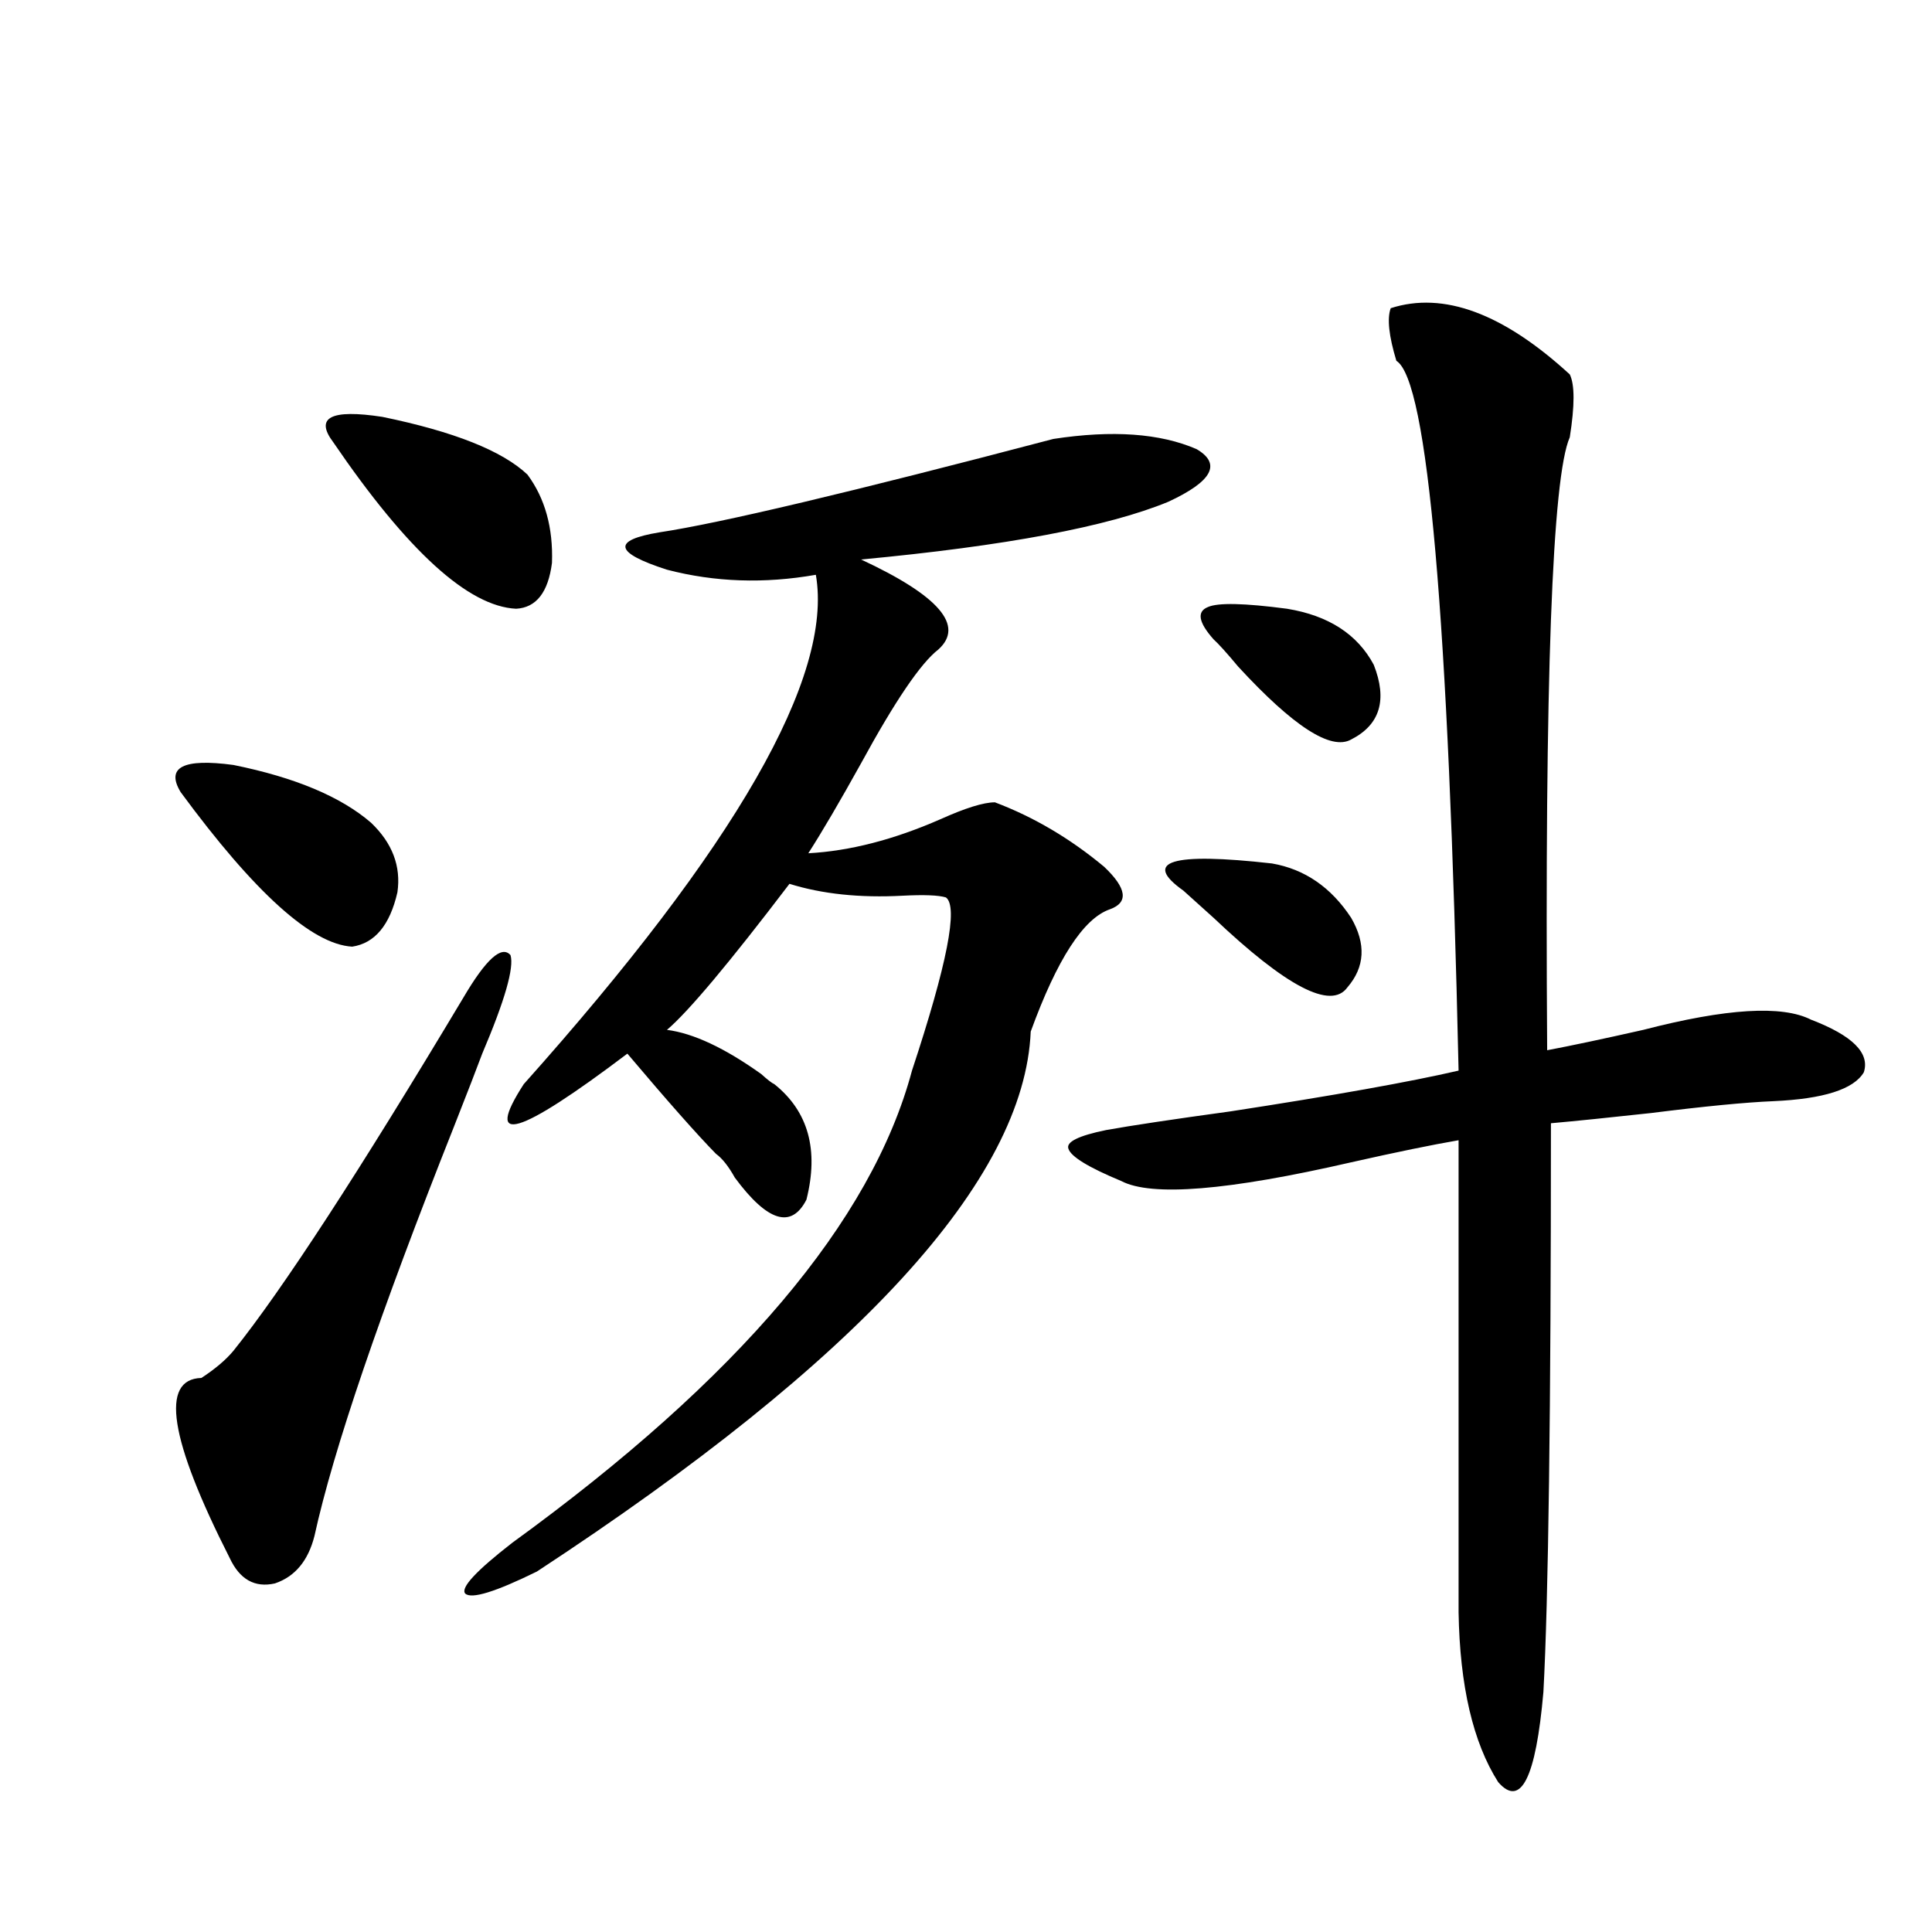 <?xml version="1.0" encoding="utf-8"?>
<!-- Generator: Adobe Illustrator 16.0.0, SVG Export Plug-In . SVG Version: 6.00 Build 0)  -->
<!DOCTYPE svg PUBLIC "-//W3C//DTD SVG 1.1//EN" "http://www.w3.org/Graphics/SVG/1.1/DTD/svg11.dtd">
<svg version="1.1" id="图层_1" xmlns="http://www.w3.org/2000/svg" xmlns:xlink="http://www.w3.org/1999/xlink" x="0px" y="0px"
	 width="1000px" height="1000px" viewBox="0 0 1000 1000" enable-background="new 0 0 1000 1000" xml:space="preserve">
<path d="M93.51,410.008c-7.805-12.881,1.296-17.578,27.316-14.063c31.859,6.455,55.608,16.411,71.218,29.883
	c11.052,10.547,15.609,22.563,13.658,36.035c-3.902,17.002-11.707,26.367-23.414,28.125
	C161.466,488.821,131.878,462.166,93.51,410.008z M239.848,516.355c11.707-19.912,19.832-27.246,24.39-21.973
	c1.951,6.455-2.927,23.442-14.634,50.977c-2.606,7.031-7.484,19.639-14.634,37.793c-38.383,96.68-62.438,167.295-72.193,211.816
	c-3.262,12.896-10.091,21.094-20.487,24.609c-10.411,2.349-18.216-2.046-23.414-13.184c-31.219-61.523-36.097-92.573-14.634-93.164
	c7.149-4.683,12.683-9.365,16.585-14.063C146.191,667.527,185.855,606.595,239.848,516.355z M172.532,228.953
	c-9.756-12.881-1.311-17.275,25.365-13.184c37.072,7.622,62.103,17.578,75.12,29.883c9.101,12.305,13.323,27.549,12.683,45.703
	c-1.951,15.244-8.14,23.154-18.536,23.73C242.439,313.919,210.9,285.203,172.532,228.953z M545.206,227.195
	c30.563-4.683,55.273-2.925,74.145,5.273c13.003,7.622,8.125,16.699-14.634,27.246c-31.219,12.896-84.235,22.852-159.021,29.883
	c40.319,18.76,53.657,34.277,39.999,46.582c-9.115,7.031-22.438,26.67-39.999,58.887c-11.066,19.927-20.167,35.459-27.316,46.582
	c21.463-1.167,44.222-7.031,68.291-17.578c13.003-5.85,22.438-8.789,28.292-8.789c20.152,7.622,39.023,18.76,56.584,33.398
	c11.707,11.138,12.683,18.457,2.927,21.973c-13.658,4.697-27.316,25.791-40.975,63.281
	c-3.262,76.768-88.458,169.932-255.604,279.492c-21.463,10.547-33.825,14.365-37.072,11.426c-2.606-2.925,5.519-11.714,24.39-26.367
	c117.07-84.951,186.002-166.401,206.824-244.336c18.201-55.068,24.055-84.951,17.561-89.648c-3.902-1.167-11.387-1.455-22.438-0.879
	c-22.118,1.182-41.63-0.879-58.535-6.152c-31.219,41.021-52.361,66.221-63.413,75.586c13.658,1.758,29.908,9.38,48.779,22.852
	c3.247,2.939,5.519,4.697,6.829,5.273c17.561,14.063,23.079,33.989,16.585,59.766c-7.805,15.244-20.167,11.426-37.072-11.426
	c-3.262-5.85-6.509-9.956-9.756-12.305c-9.756-9.956-25.045-27.246-45.853-51.855c-56.584,42.778-74.479,48.052-53.657,15.82
	c109.906-123.047,160.316-210.938,151.216-263.672c-26.676,4.697-52.361,3.818-77.071-2.637
	c-27.316-8.789-28.627-15.229-3.902-19.336C372.527,270.853,440.483,254.744,545.206,227.195z M719.836,159.52
	c27.316-8.789,58.2,2.637,92.681,34.277c2.592,5.273,2.592,16.123,0,32.52c-9.115,20.518-13.018,126.274-11.707,317.285
	c12.348-2.334,28.933-5.85,49.755-10.547c42.926-11.123,71.858-12.881,86.827-5.273c21.463,8.213,30.563,17.29,27.316,27.246
	c-5.213,8.789-20.822,13.774-46.828,14.941c-14.313,0.591-35.456,2.637-63.413,6.152c-21.463,2.349-38.703,4.106-51.706,5.273
	c0,148.838-1.311,246.973-3.902,294.434c-3.902,44.522-11.707,60.055-23.414,46.582c-13.018-20.517-19.847-49.809-20.487-87.891
	V590.184c-13.658,2.349-32.194,6.152-55.608,11.426c-63.748,14.653-103.412,17.881-119.021,9.668
	c-16.92-7.031-26.021-12.593-27.316-16.699c-1.311-3.516,5.198-6.729,19.512-9.668c13.003-2.334,34.466-5.562,64.389-9.668
	c53.322-8.198,92.681-15.229,118.046-21.094c-5.213-234.956-15.944-357.412-32.194-367.383
	C718.86,173.885,717.885,164.793,719.836,159.52z M612.521,460.984c-21.463-15.229-6.188-19.912,45.853-14.063
	c16.905,2.939,30.563,12.305,40.975,28.125c7.805,13.486,7.149,25.488-1.951,36.035c-8.46,11.729-31.554-0.288-69.267-36.035
	C620.326,468.016,615.113,463.333,612.521,460.984z M628.131,330.906c-7.805-8.789-8.78-14.351-2.927-16.699
	c5.198-2.334,18.856-2.046,40.975,0.879c21.463,3.516,36.417,13.184,44.877,29.004c7.149,18.169,3.247,31.064-11.707,38.672
	c-10.411,5.864-29.923-6.729-58.535-37.793C634.96,337.938,630.723,333.255,628.131,330.906z"/>
</svg>
